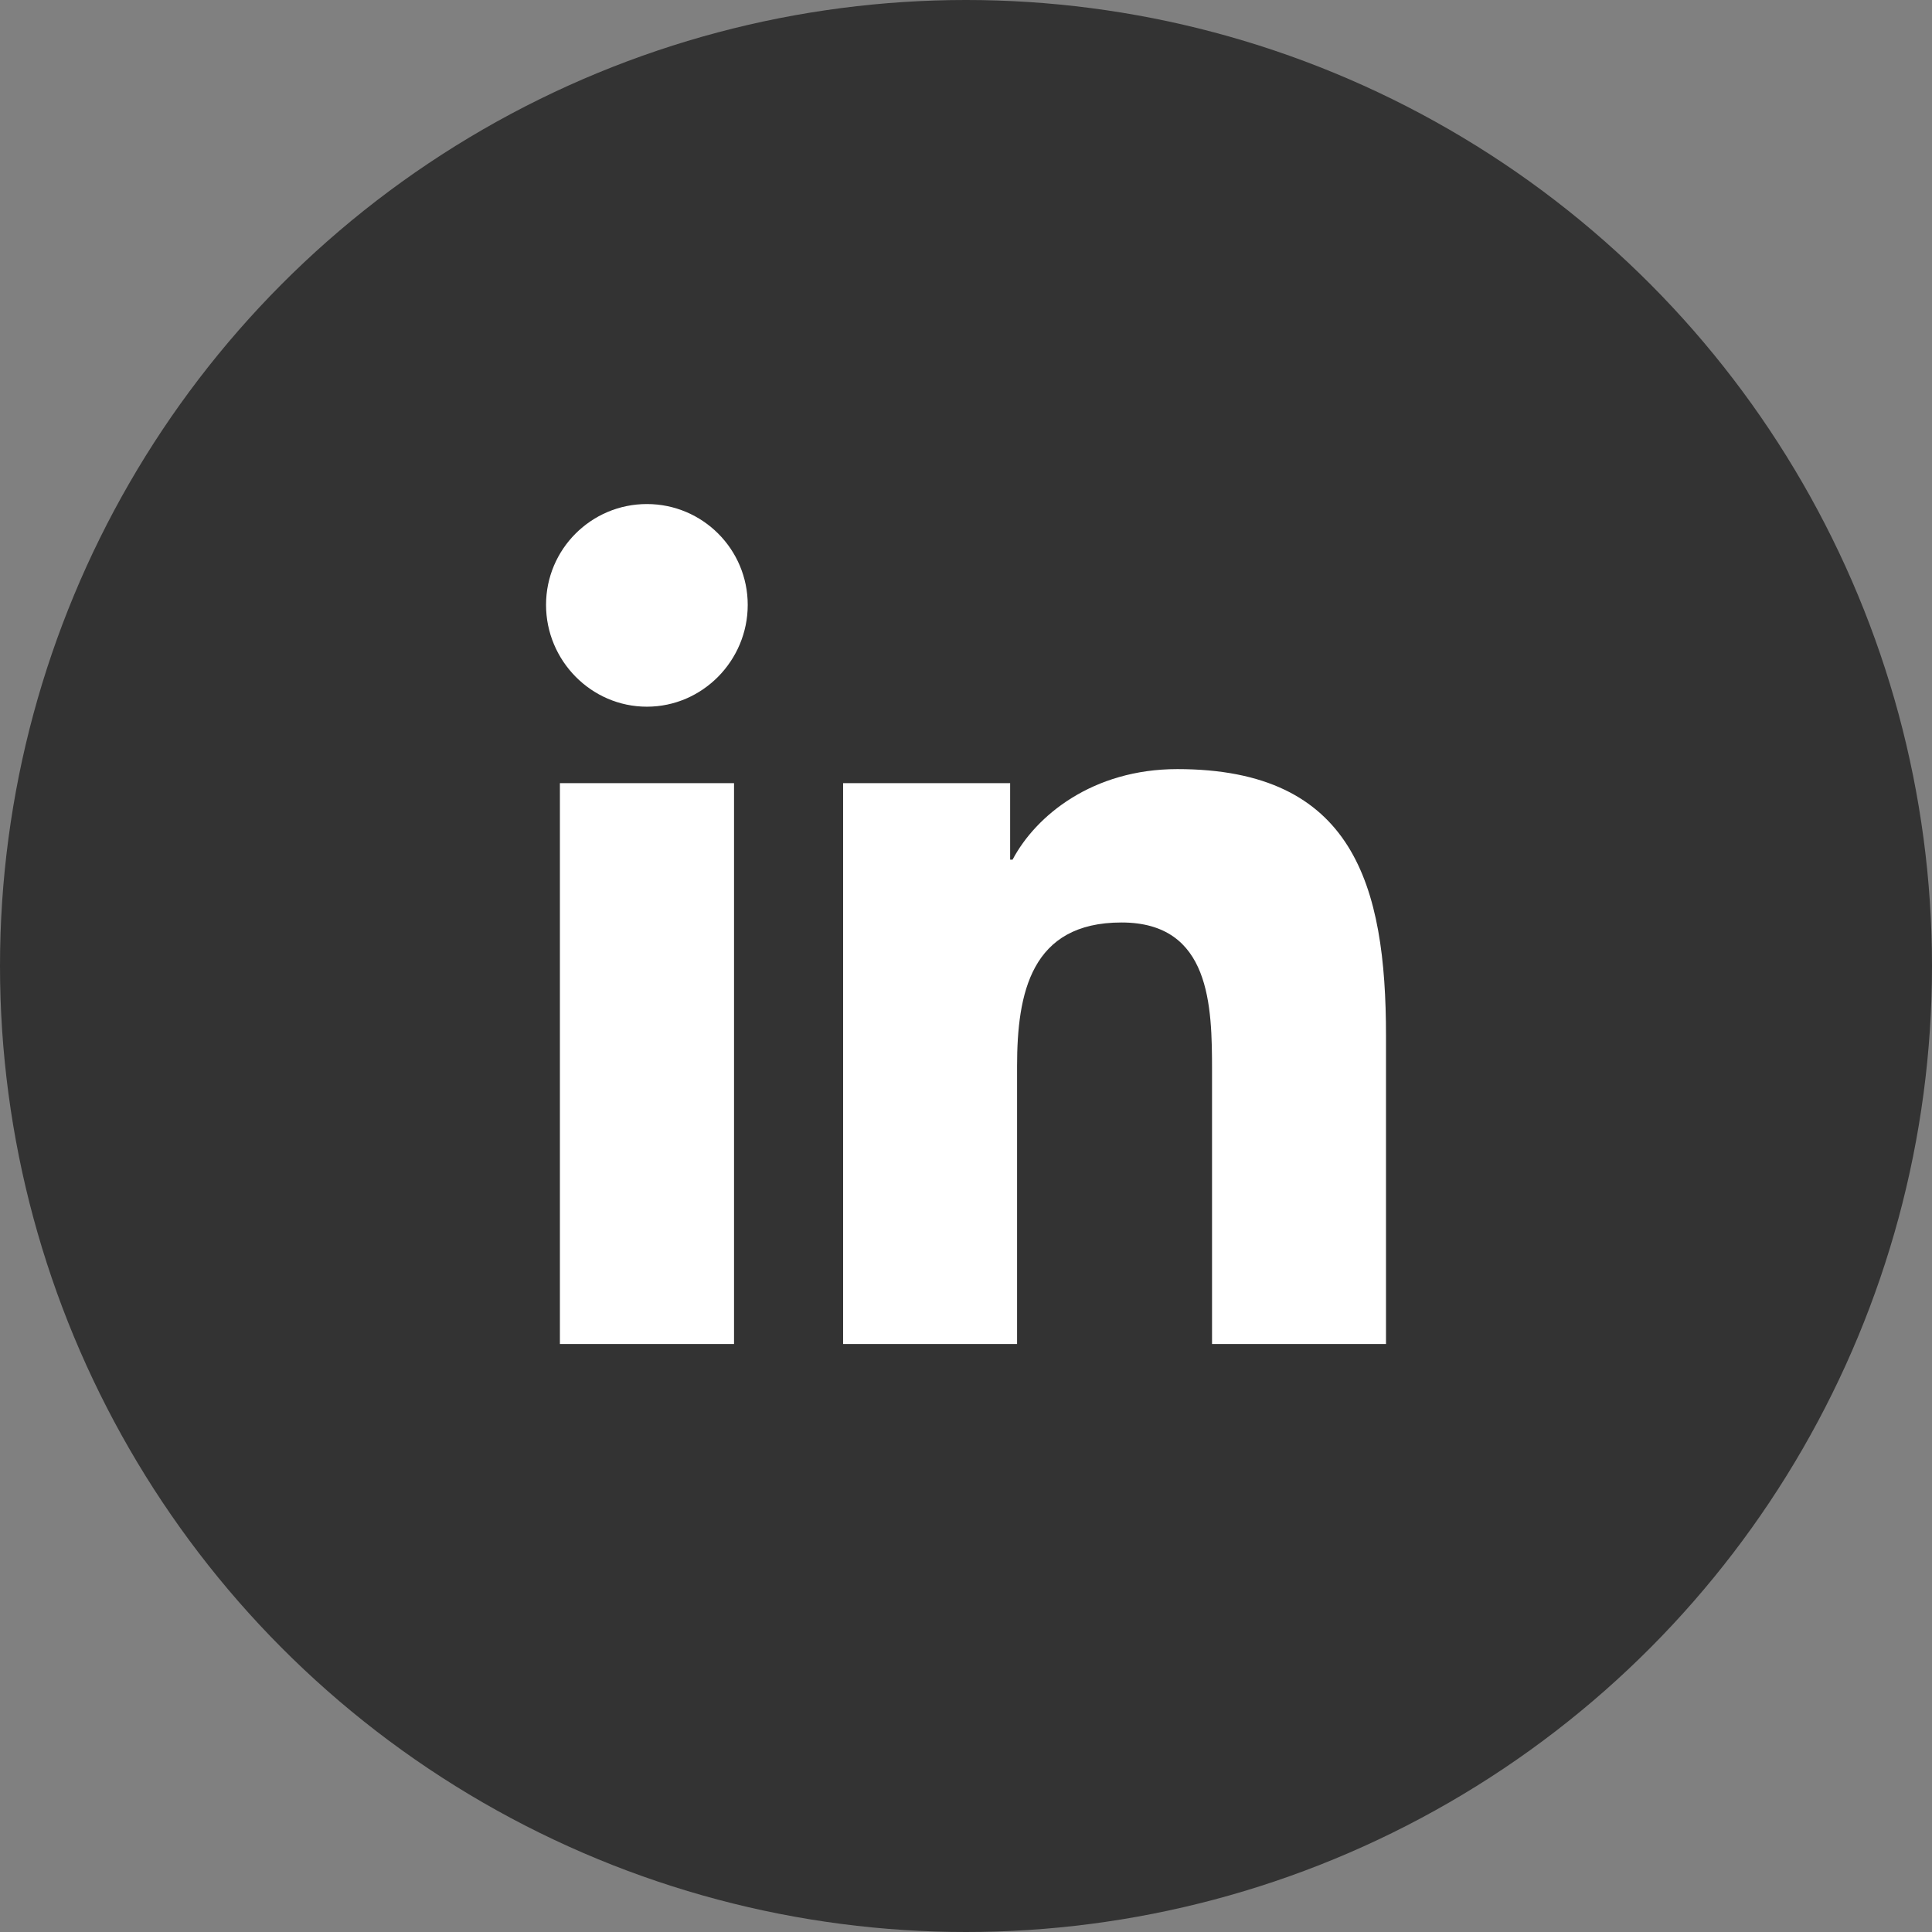<svg height="46" viewBox="0 0 46 46" width="46" xmlns="http://www.w3.org/2000/svg"><rect x="0" y="0" width="46" height="46" fill="#808080" stroke="none"/><g fill="none" fill-rule="evenodd"><circle cx="23" cy="23" fill="#333" r="23"/><path d="m4.477 20h-4.146v-13.353h4.146zm-2.075-15.174c-1.326 0-2.401-1.098-2.401-2.424 0-1.326 1.075-2.401 2.401-2.401 1.326 0 2.401 1.075 2.401 2.401 0 1.326-1.076 2.424-2.401 2.424zm17.594 15.174h-4.138v-6.5c0-1.549-.031-3.536-2.156-3.536-2.156 0-2.486 1.683-2.486 3.424v6.612h-4.142v-13.353h3.977v1.821h.058c.554-1.049 1.906-2.156 3.923-2.156 4.196 0 4.968 2.763 4.968 6.353v7.335z" fill="#fff" fill-rule="nonzero" transform="translate(13 12)"/></g></svg>